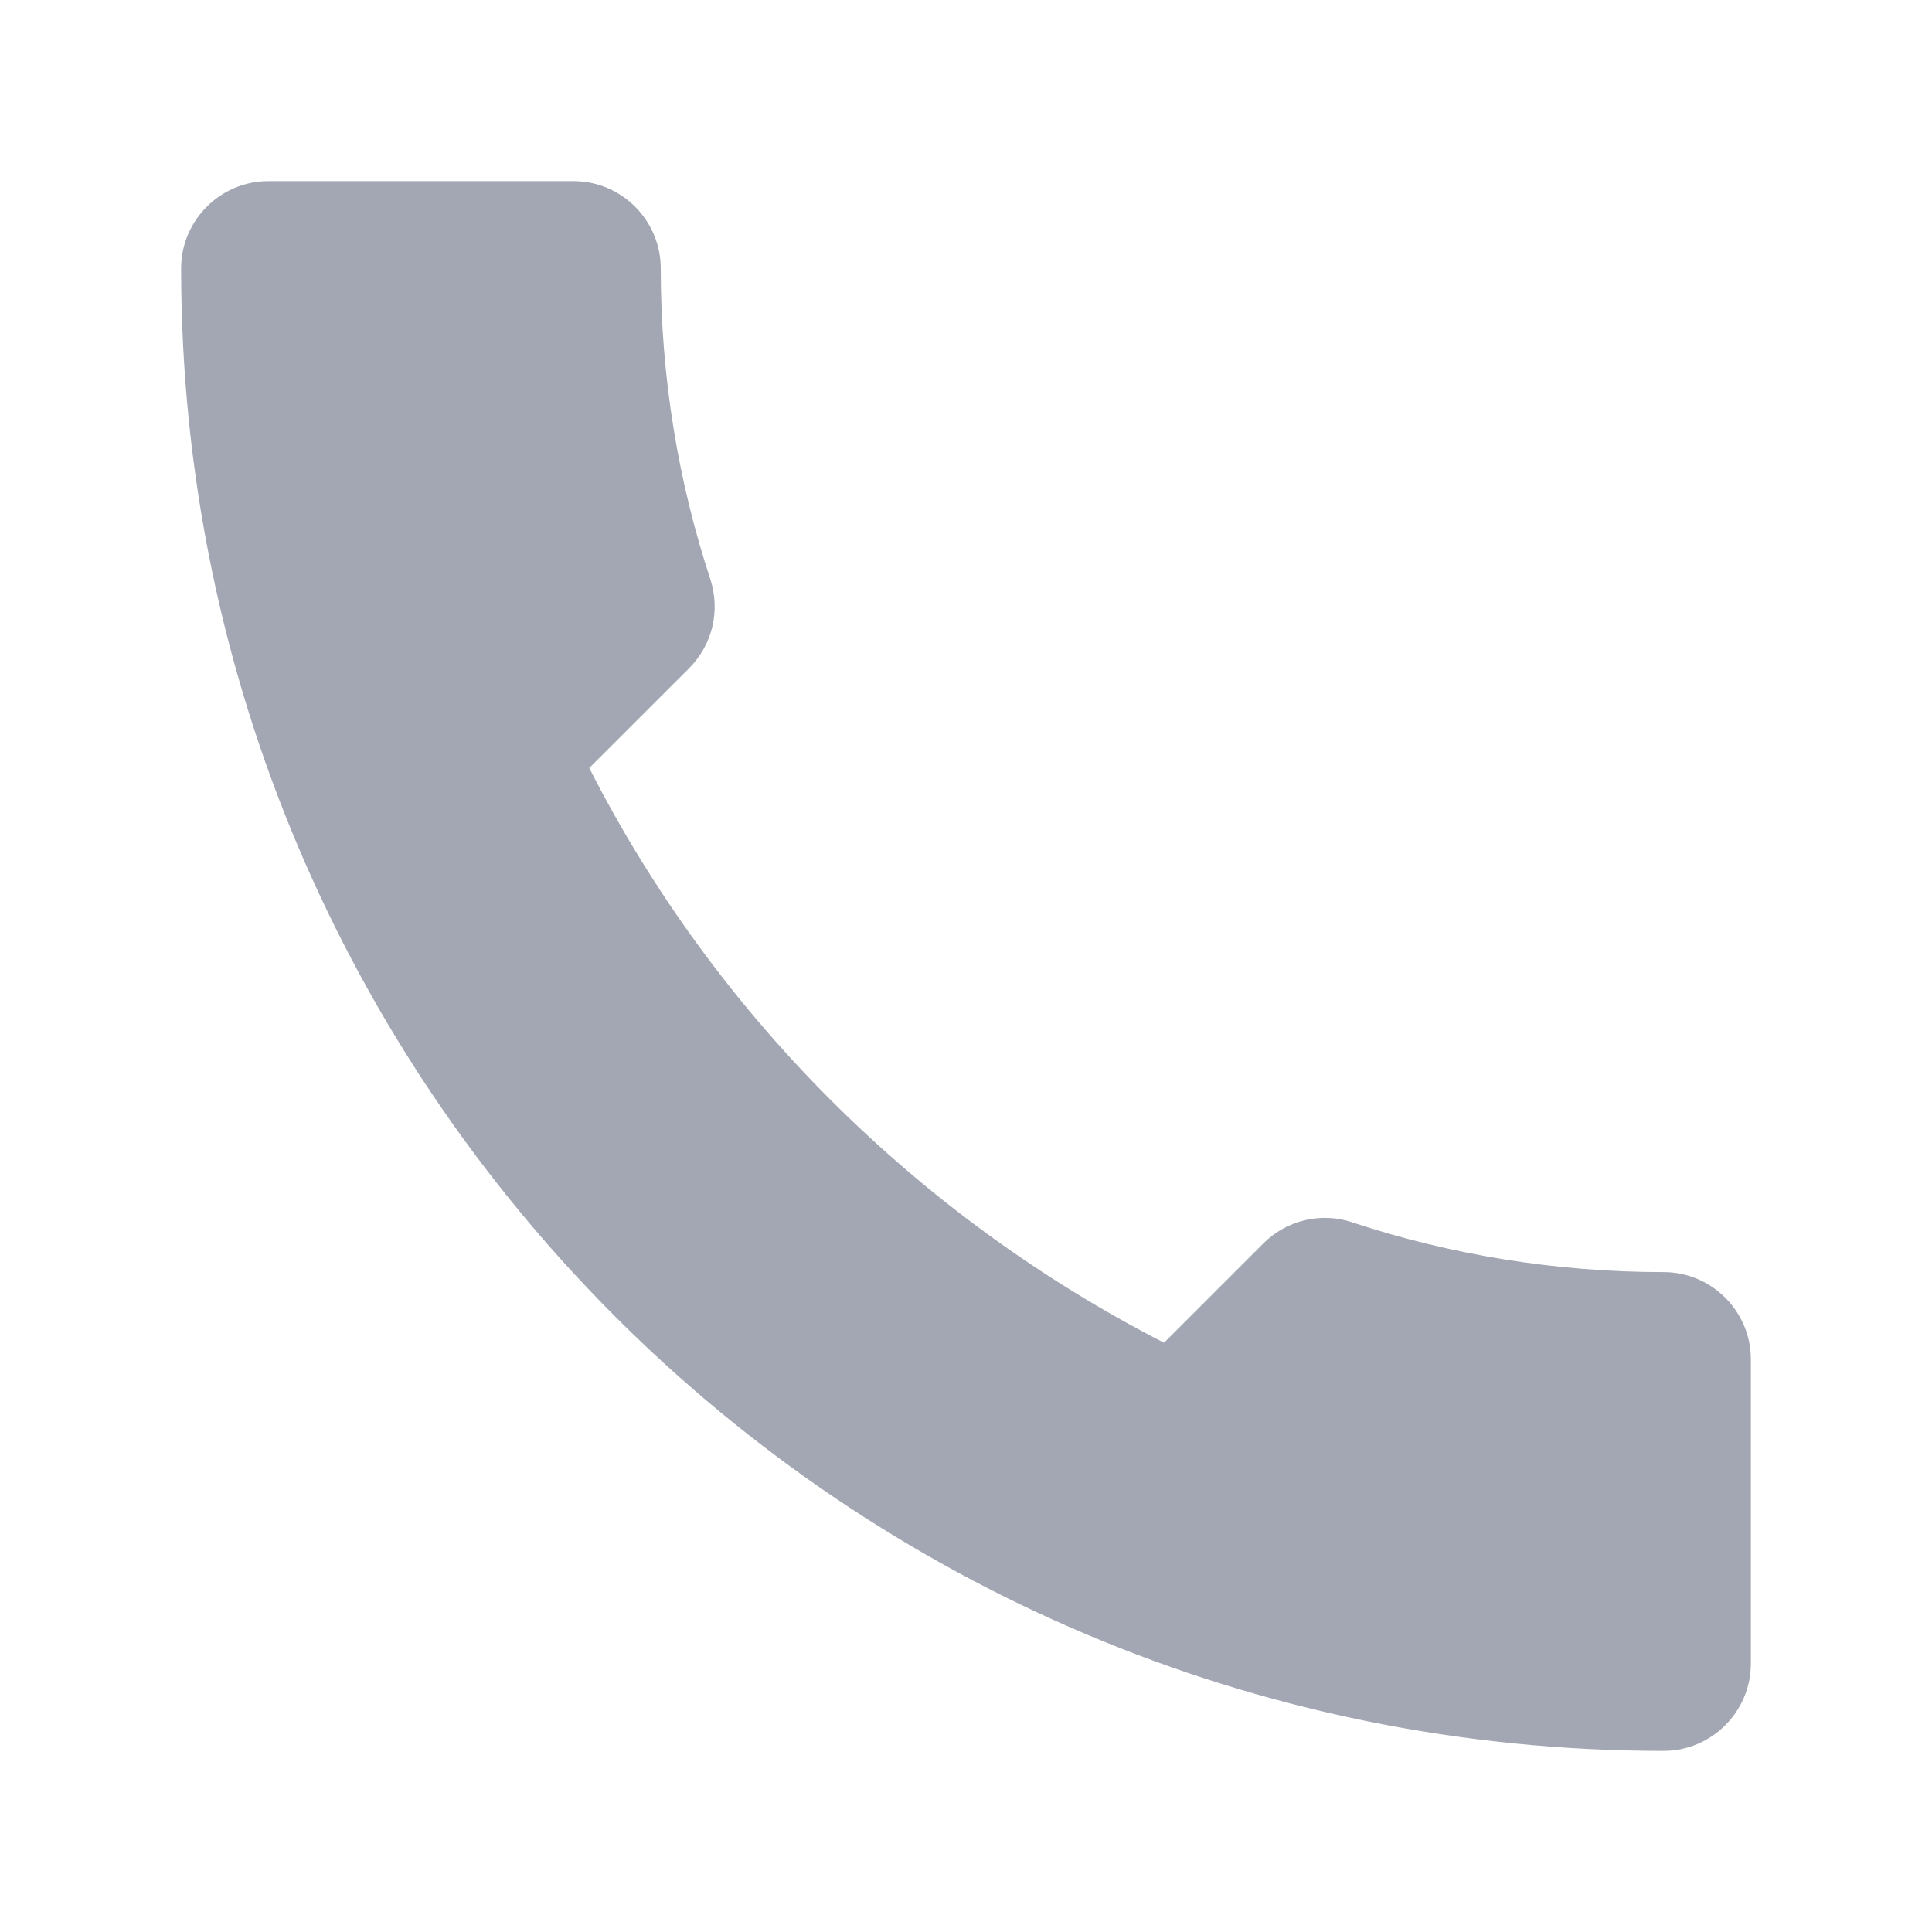 <svg xmlns="http://www.w3.org/2000/svg" width="16" height="16" viewBox="0 0 16 16">
    <g fill="none" fill-rule="evenodd">
        <g>
            <g>
                <g>
                    <g>
                        <g>
                            <g>
                                <path d="M0 0H16V16H0z" transform="translate(-413 -3579) translate(0 900) translate(0 2494) translate(413 100) translate(0 49) translate(0 36)"/>
                                <path fill="#A2A7B3" d="M9.64 11.12l.823-.823c.195-.195.484-.26.736-.174.81.268 1.683.412 2.579.412.397 0 .722.325.722.722v2.52c0 .398-.325.723-.722.723C6.996 14.5 1.5 9.004 1.5 2.222c0-.397.325-.722.722-.722H4.75c.397 0 .722.325.722.722 0 .903.145 1.77.412 2.579.08.252.022.534-.18.736l-.824.823c1.04 2.044 2.716 3.712 4.76 4.76z" transform="translate(-413 -3579) translate(0 900) translate(0 2494) translate(413 100) translate(0 49) translate(0 36)"/>
                            </g>
                        </g>
                    </g>
                </g>
            </g>
        </g>
    </g>
</svg>
